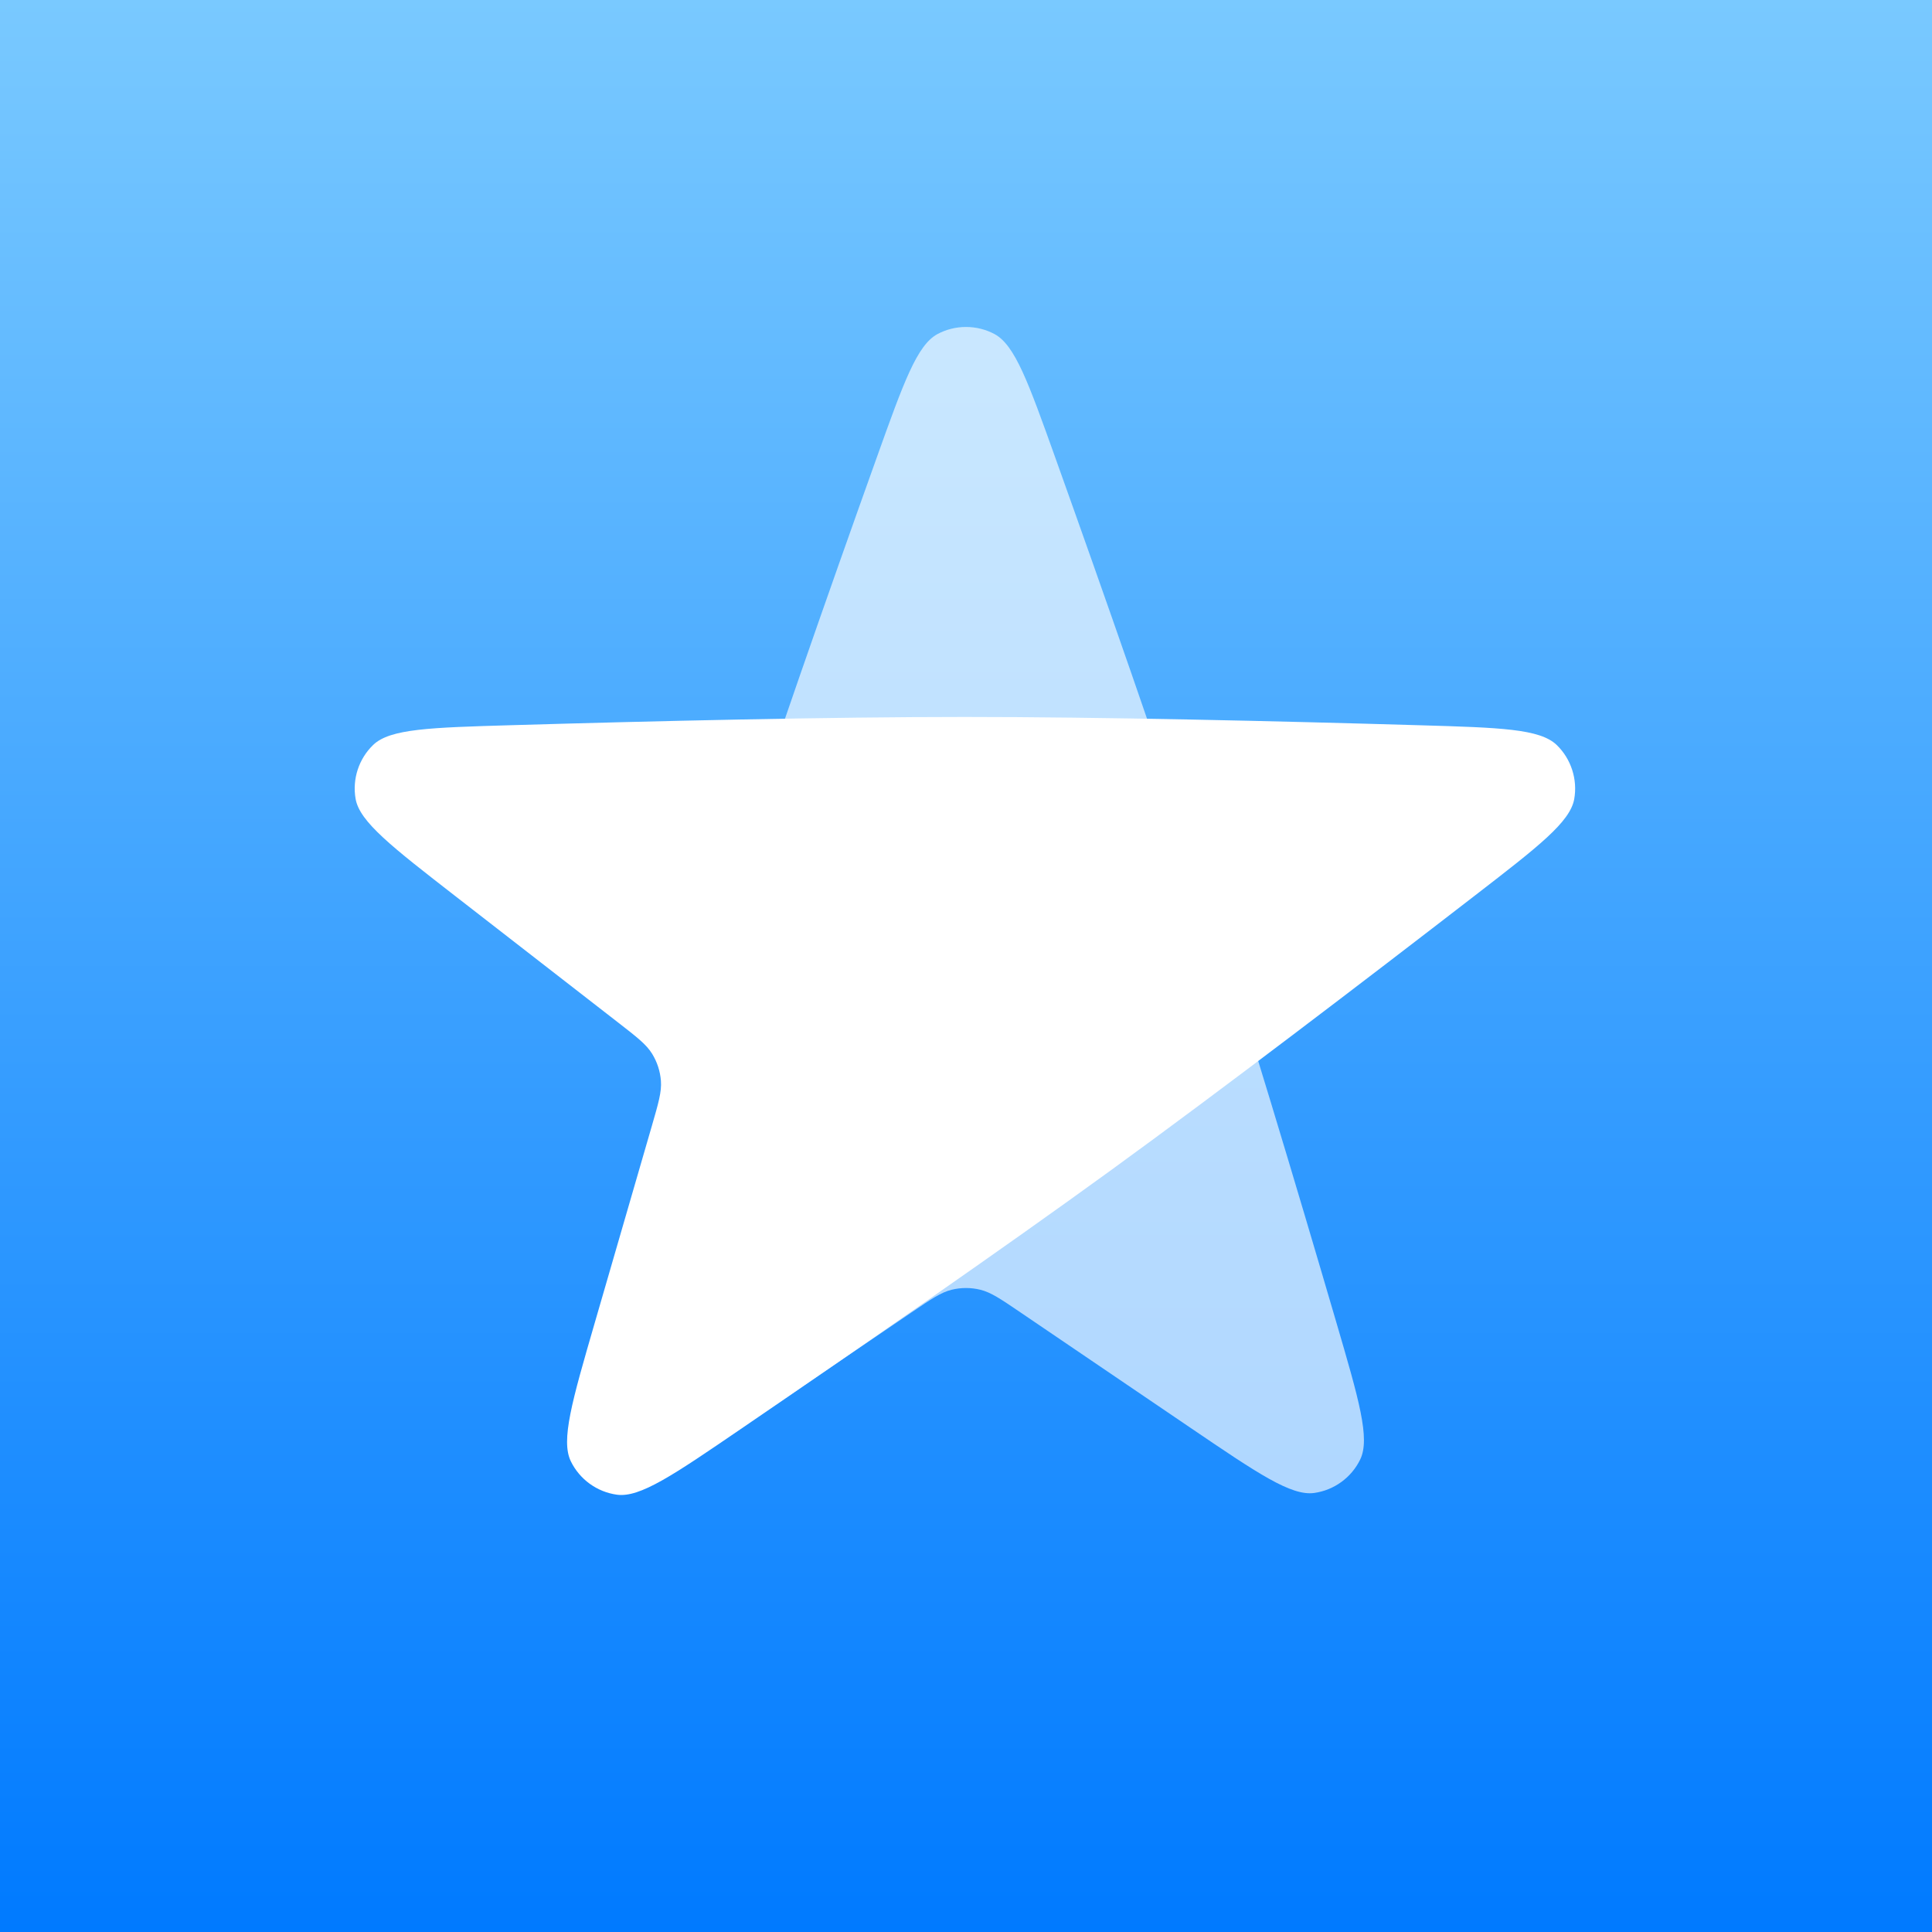 <svg width="512" height="512" viewBox="0 0 512 512" fill="none" xmlns="http://www.w3.org/2000/svg">
<rect x="0" y="0" width="512" height="512" fill="#333333" stroke="none"/>
<rect width="512" height="512" fill="url(#paint0_linear_1250_823)"/>
<path opacity="0.65" d="M232.349 121.249C239.459 101.372 243.014 91.434 248.457 88.524C253.131 86.025 258.869 86.025 263.543 88.524C268.986 91.434 272.541 101.372 279.651 121.249C292.418 156.941 307.823 200.817 319.092 235.5C330.285 269.948 343.508 314.131 354.122 350.372C360.145 370.941 363.157 381.225 360.471 386.775C358.156 391.56 353.555 394.912 348.29 395.65C342.184 396.506 333.281 390.462 315.475 378.374L270.378 347.761C265.188 344.237 262.592 342.475 259.781 341.792C257.296 341.187 254.703 341.187 252.219 341.792C249.407 342.475 246.812 344.237 241.621 347.761L196.525 378.374C178.719 390.462 169.816 396.506 163.71 395.65C158.445 394.912 153.844 391.56 151.528 386.775C148.842 381.225 151.854 370.941 157.878 350.372C168.492 314.131 181.715 269.948 192.907 235.5C204.177 200.817 219.582 156.941 232.349 121.249Z" fill="white"/>
<path d="M376.423 192.205C397.524 192.825 408.075 193.135 412.525 197.413C416.345 201.086 418.118 206.543 417.186 211.76C416.101 217.836 407.747 224.289 391.041 237.193C361.041 260.364 324.073 288.574 294.57 310.009C265.267 331.299 227.332 357.528 196.144 378.821C178.444 390.906 169.594 396.949 163.485 396.11C158.219 395.386 153.609 392.046 151.28 387.267C148.58 381.724 151.576 371.389 157.57 350.719L172.75 298.37C174.497 292.344 175.371 289.332 175.152 286.446C174.959 283.897 174.158 281.431 172.815 279.255C171.296 276.792 168.819 274.868 163.863 271.02L120.812 237.591C103.814 224.392 95.315 217.792 94.242 211.721C93.317 206.486 95.083 201.074 98.918 197.393C103.367 193.123 114.078 192.81 135.502 192.183C173.249 191.078 219.356 190 255.576 190C292.044 190 338.534 191.093 376.423 192.205Z" fill="white"/>
<defs>
<linearGradient id="paint0_linear_1250_823" x1="256" y1="0" x2="256" y2="512" gradientUnits="userSpaceOnUse">
<stop stop-color="#79C9FF"/>
<stop offset="1" stop-color="#007AFF"/>
</linearGradient>
</defs>
</svg>
